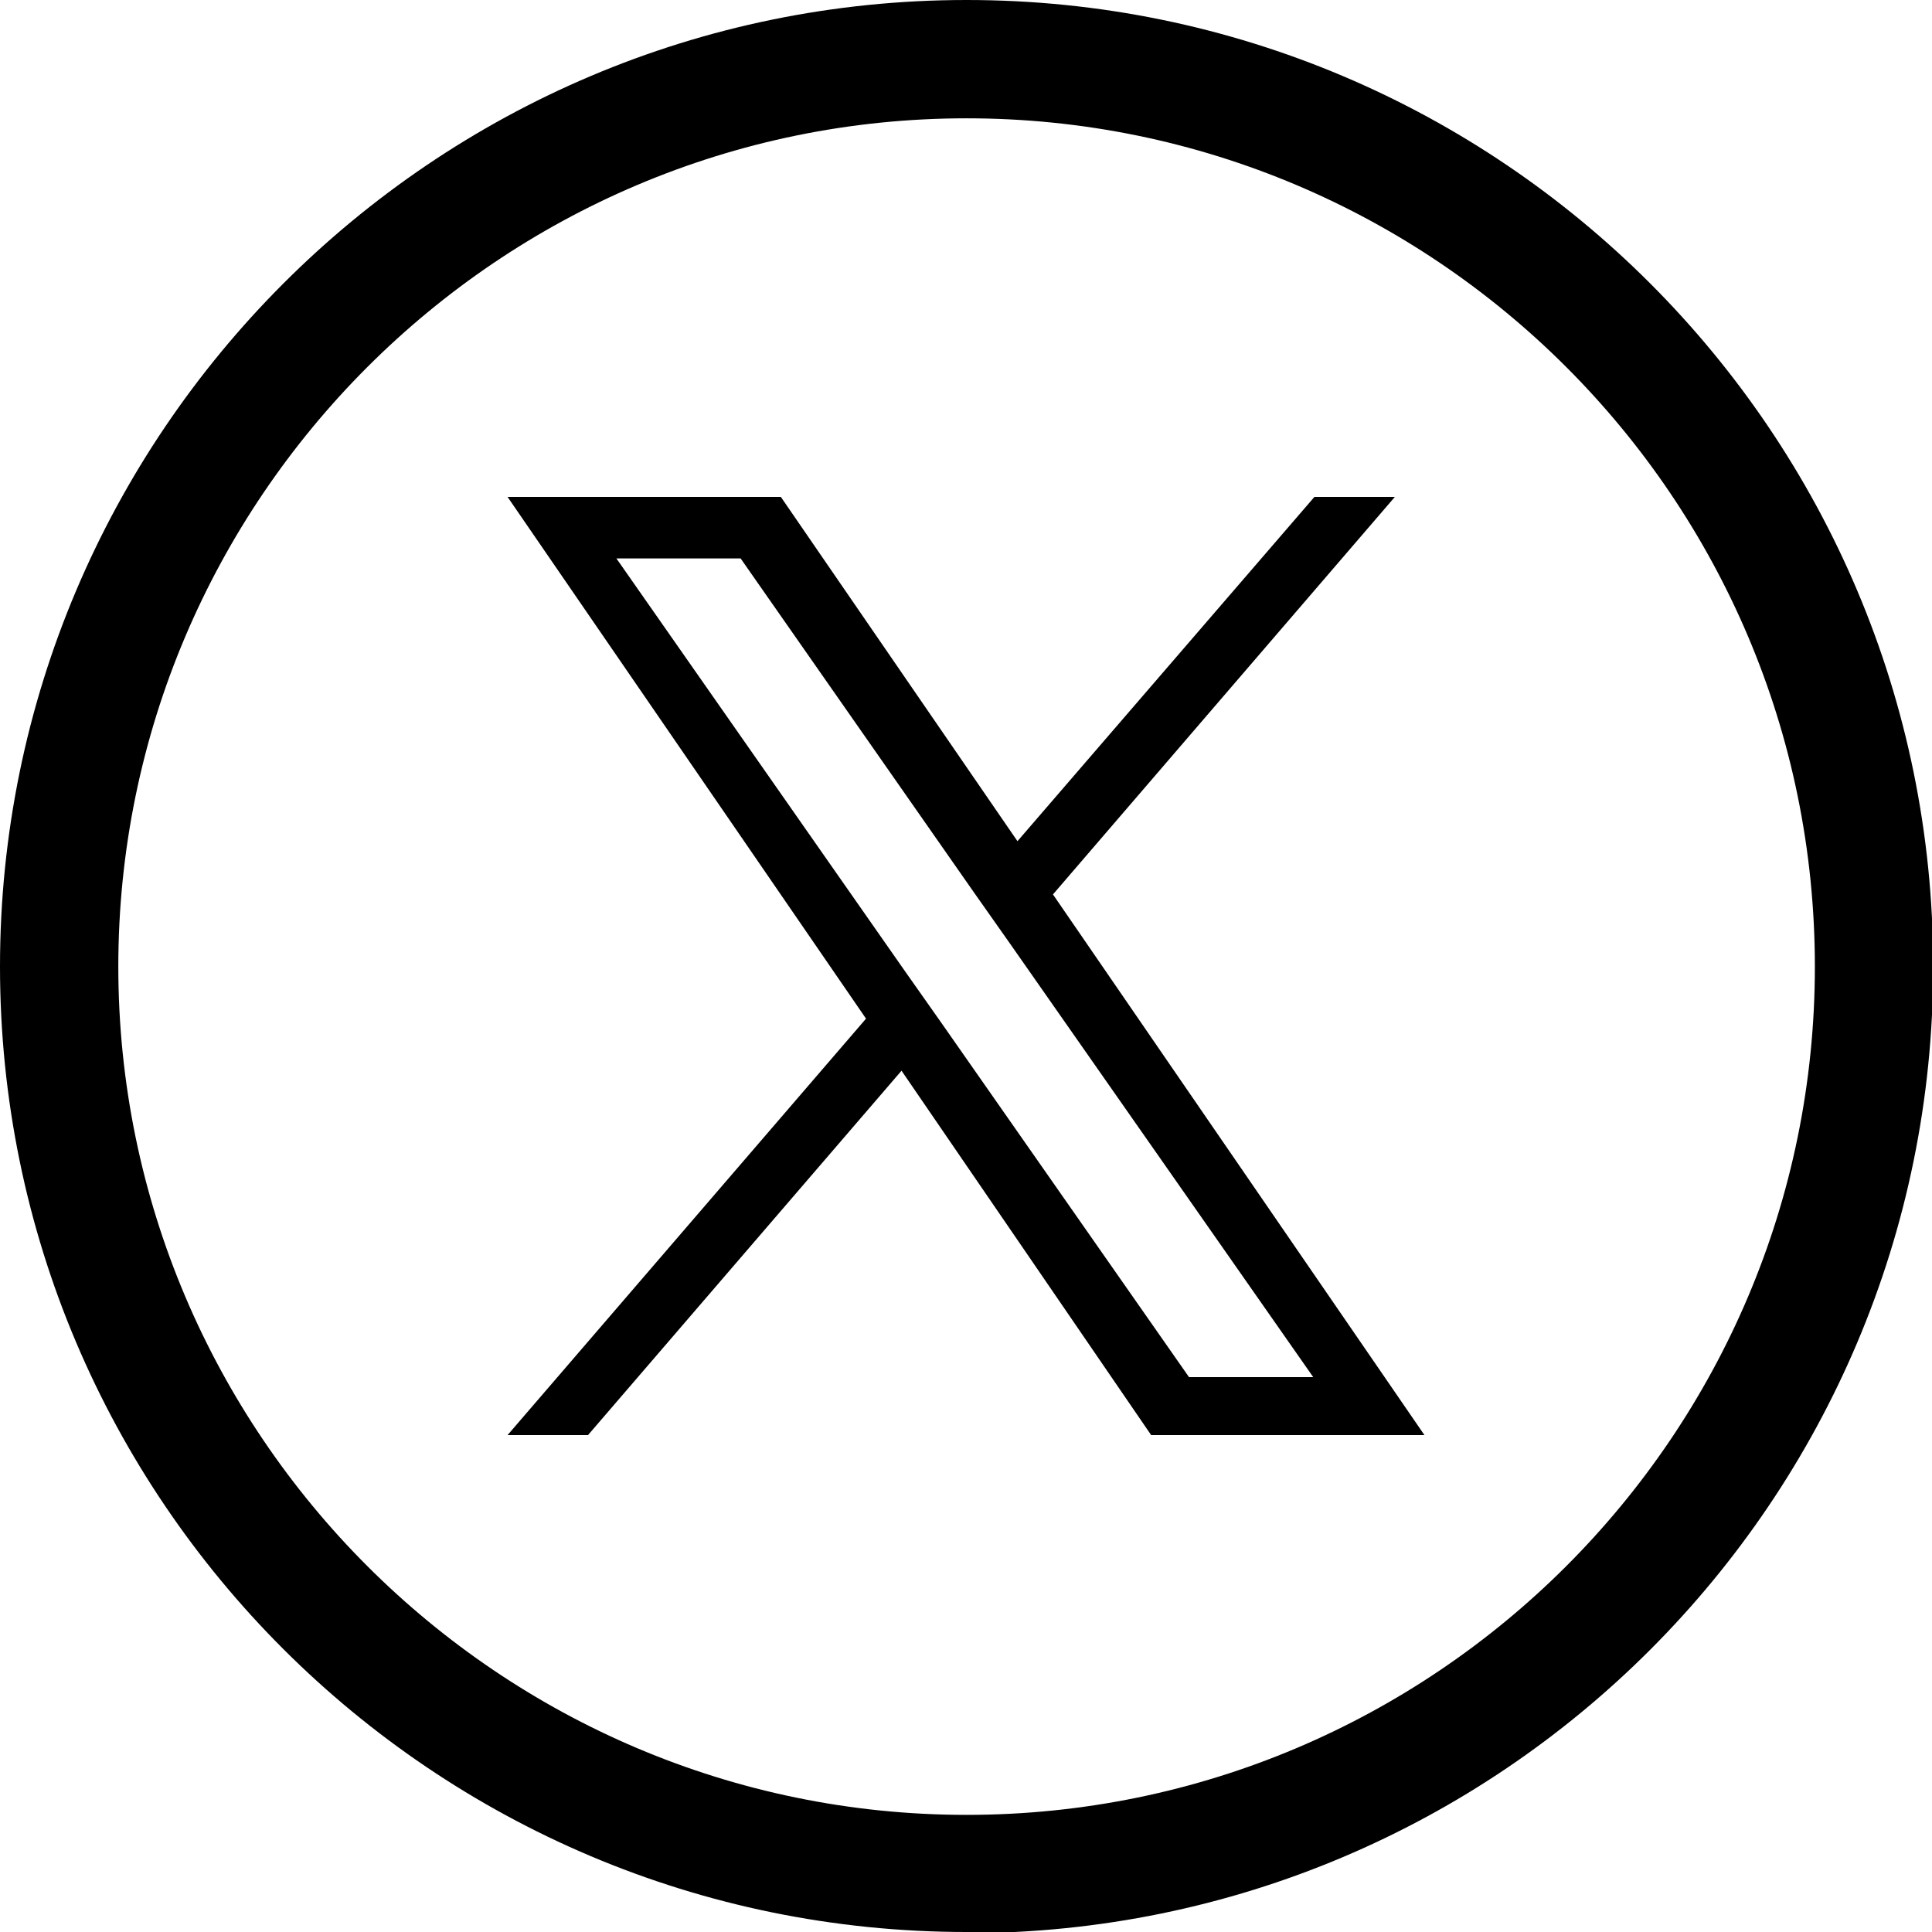 <?xml version="1.0" encoding="UTF-8"?><svg id="Layer_2" xmlns="http://www.w3.org/2000/svg" viewBox="0 0 16.33 16.33"><defs><style>.cls-1{stroke-width:0px;}</style></defs><g id="Layer_1-2"><path class="cls-1" d="m8.17,16.33C3.66,16.33,0,12.67,0,8.17S3.66,0,8.17,0s8.17,3.66,8.17,8.17-3.66,8.17-8.17,8.17Zm0-15.33c-3.95,0-7.17,3.22-7.17,7.17s3.22,7.17,7.17,7.17,7.17-3.21,7.17-7.17S12.12,1,8.17,1Z"/><path class="cls-1" d="m8.9,7.56l2.89-3.36h-.68l-2.51,2.91-2-2.91h-2.31l3.03,4.41-3.03,3.52h.68l2.65-3.08,2.11,3.08h2.31l-3.14-4.57h0Zm-.94,1.09l-.31-.44-2.44-3.49h1.05l1.97,2.82.31.44,2.56,3.66h-1.05l-2.09-2.99h0Z"/></g></svg>